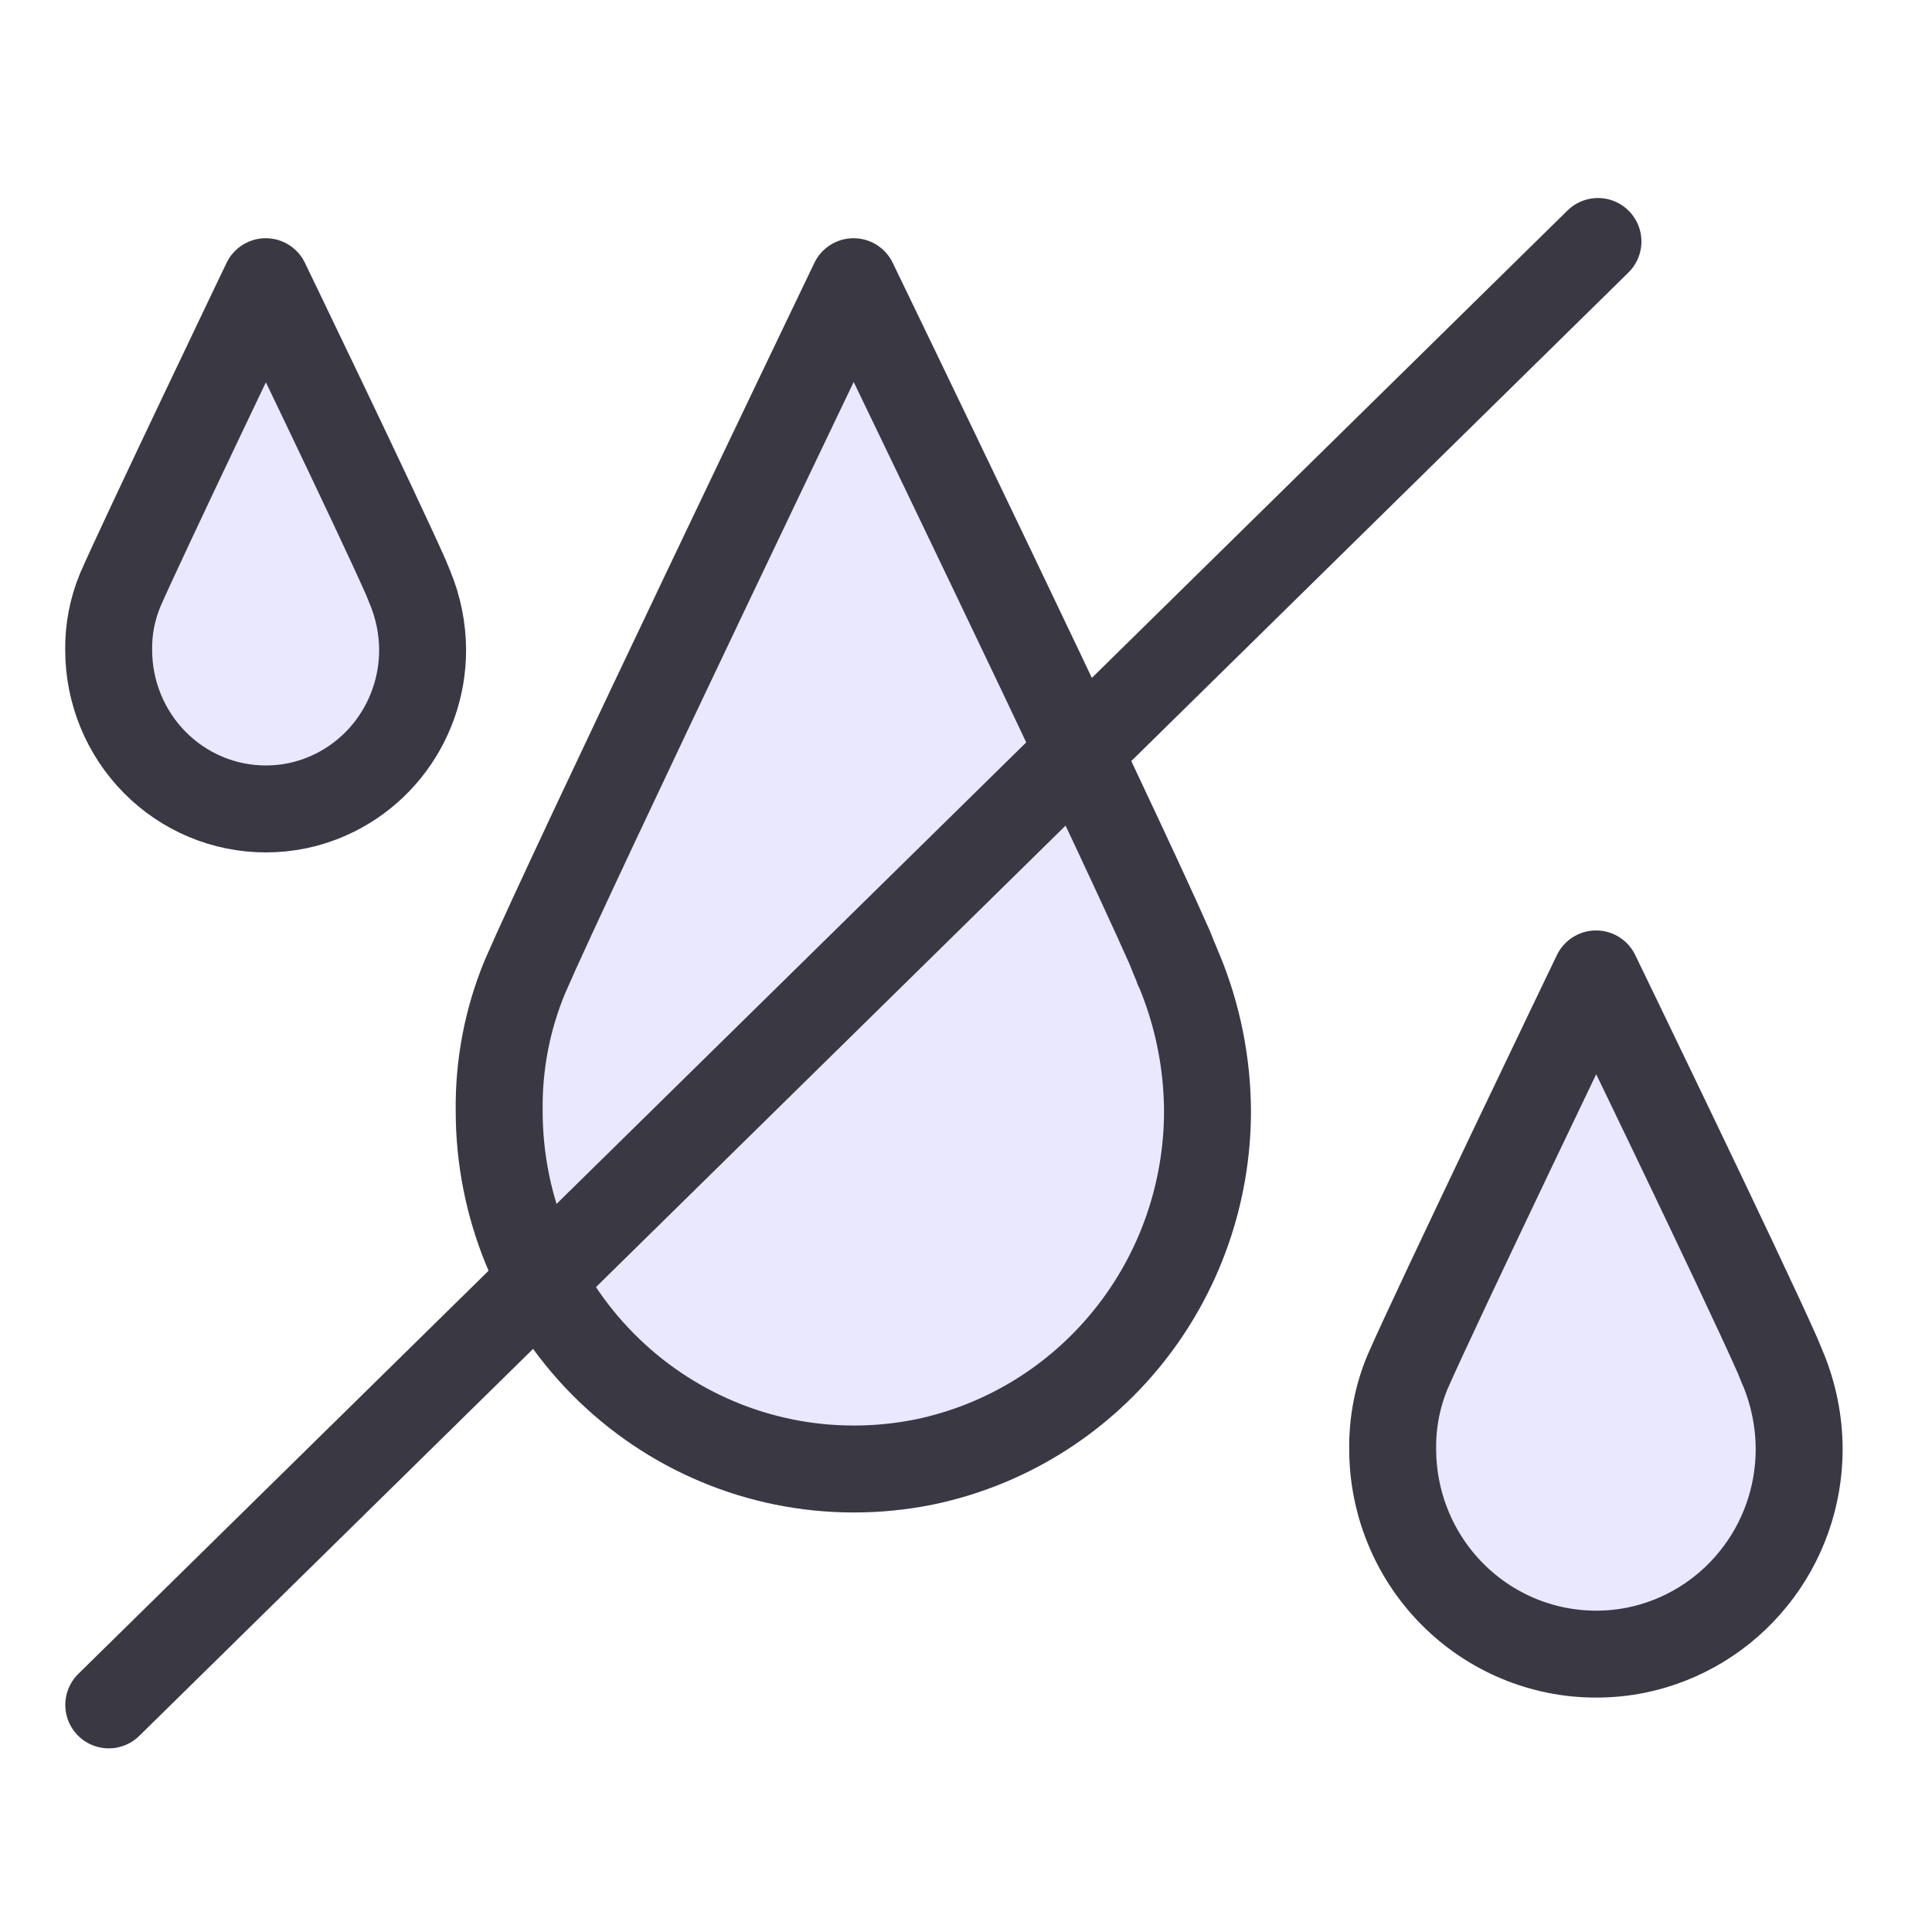 <svg xmlns="http://www.w3.org/2000/svg" fill="none" viewBox="0 0 40 40" height="40" width="40">
<path stroke-linejoin="round" stroke-linecap="round" stroke-width="1.8" stroke="#393843" fill="#E9E8FF" d="M24.377 20.006C24.377 20.038 24.404 20.065 24.413 20.093C24.796 21.014 24.995 22.002 25 23.001C25 24.71 24.417 26.366 23.348 27.69C22.279 29.015 20.791 29.925 19.134 30.269C18.652 30.366 18.163 30.415 17.672 30.414C15.726 30.414 13.86 29.633 12.484 28.243C11.108 26.853 10.335 24.968 10.335 23.001C10.322 22.049 10.503 21.104 10.867 20.225C11.81 18.041 17.672 5.832 17.672 5.832C17.672 5.832 22.915 16.669 24.22 19.623C24.278 19.774 24.332 19.901 24.377 20.006Z"></path>
<path stroke-linejoin="round" stroke-linecap="round" stroke-width="1.8" stroke="#393843" fill="#E9E8FF" d="M8.474 12.126C8.474 12.14 8.486 12.153 8.49 12.165C8.659 12.574 8.748 13.013 8.75 13.456C8.75 14.215 8.491 14.951 8.018 15.539C7.544 16.127 6.884 16.531 6.15 16.683C5.937 16.727 5.72 16.748 5.502 16.748C4.64 16.748 3.812 16.401 3.203 15.784C2.593 15.167 2.25 14.329 2.25 13.456C2.244 13.033 2.325 12.614 2.486 12.223C2.904 11.254 5.502 5.832 5.502 5.832C5.502 5.832 7.826 10.644 8.404 11.956C8.43 12.023 8.454 12.08 8.474 12.126Z"></path>
<path stroke-linejoin="round" stroke-linecap="round" stroke-width="1.8" stroke="#393843" fill="#E9E8FF" d="M36.893 28.284C36.893 28.302 36.909 28.318 36.914 28.334C37.133 28.862 37.248 29.428 37.25 30C37.25 30.979 36.916 31.928 36.302 32.686C35.689 33.445 34.835 33.967 33.884 34.163C33.608 34.219 33.327 34.247 33.045 34.247C31.928 34.247 30.857 33.799 30.068 33.003C29.278 32.207 28.834 31.126 28.834 30C28.827 29.454 28.931 28.913 29.14 28.41C29.681 27.159 33.045 20.164 33.045 20.164C33.045 20.164 36.054 26.372 36.802 28.065C36.836 28.151 36.867 28.224 36.893 28.284Z"></path>
<path stroke-linecap="round" stroke-width="1.8" stroke="#393843" d="M33.084 5L2.252 35.298"></path>
</svg>
